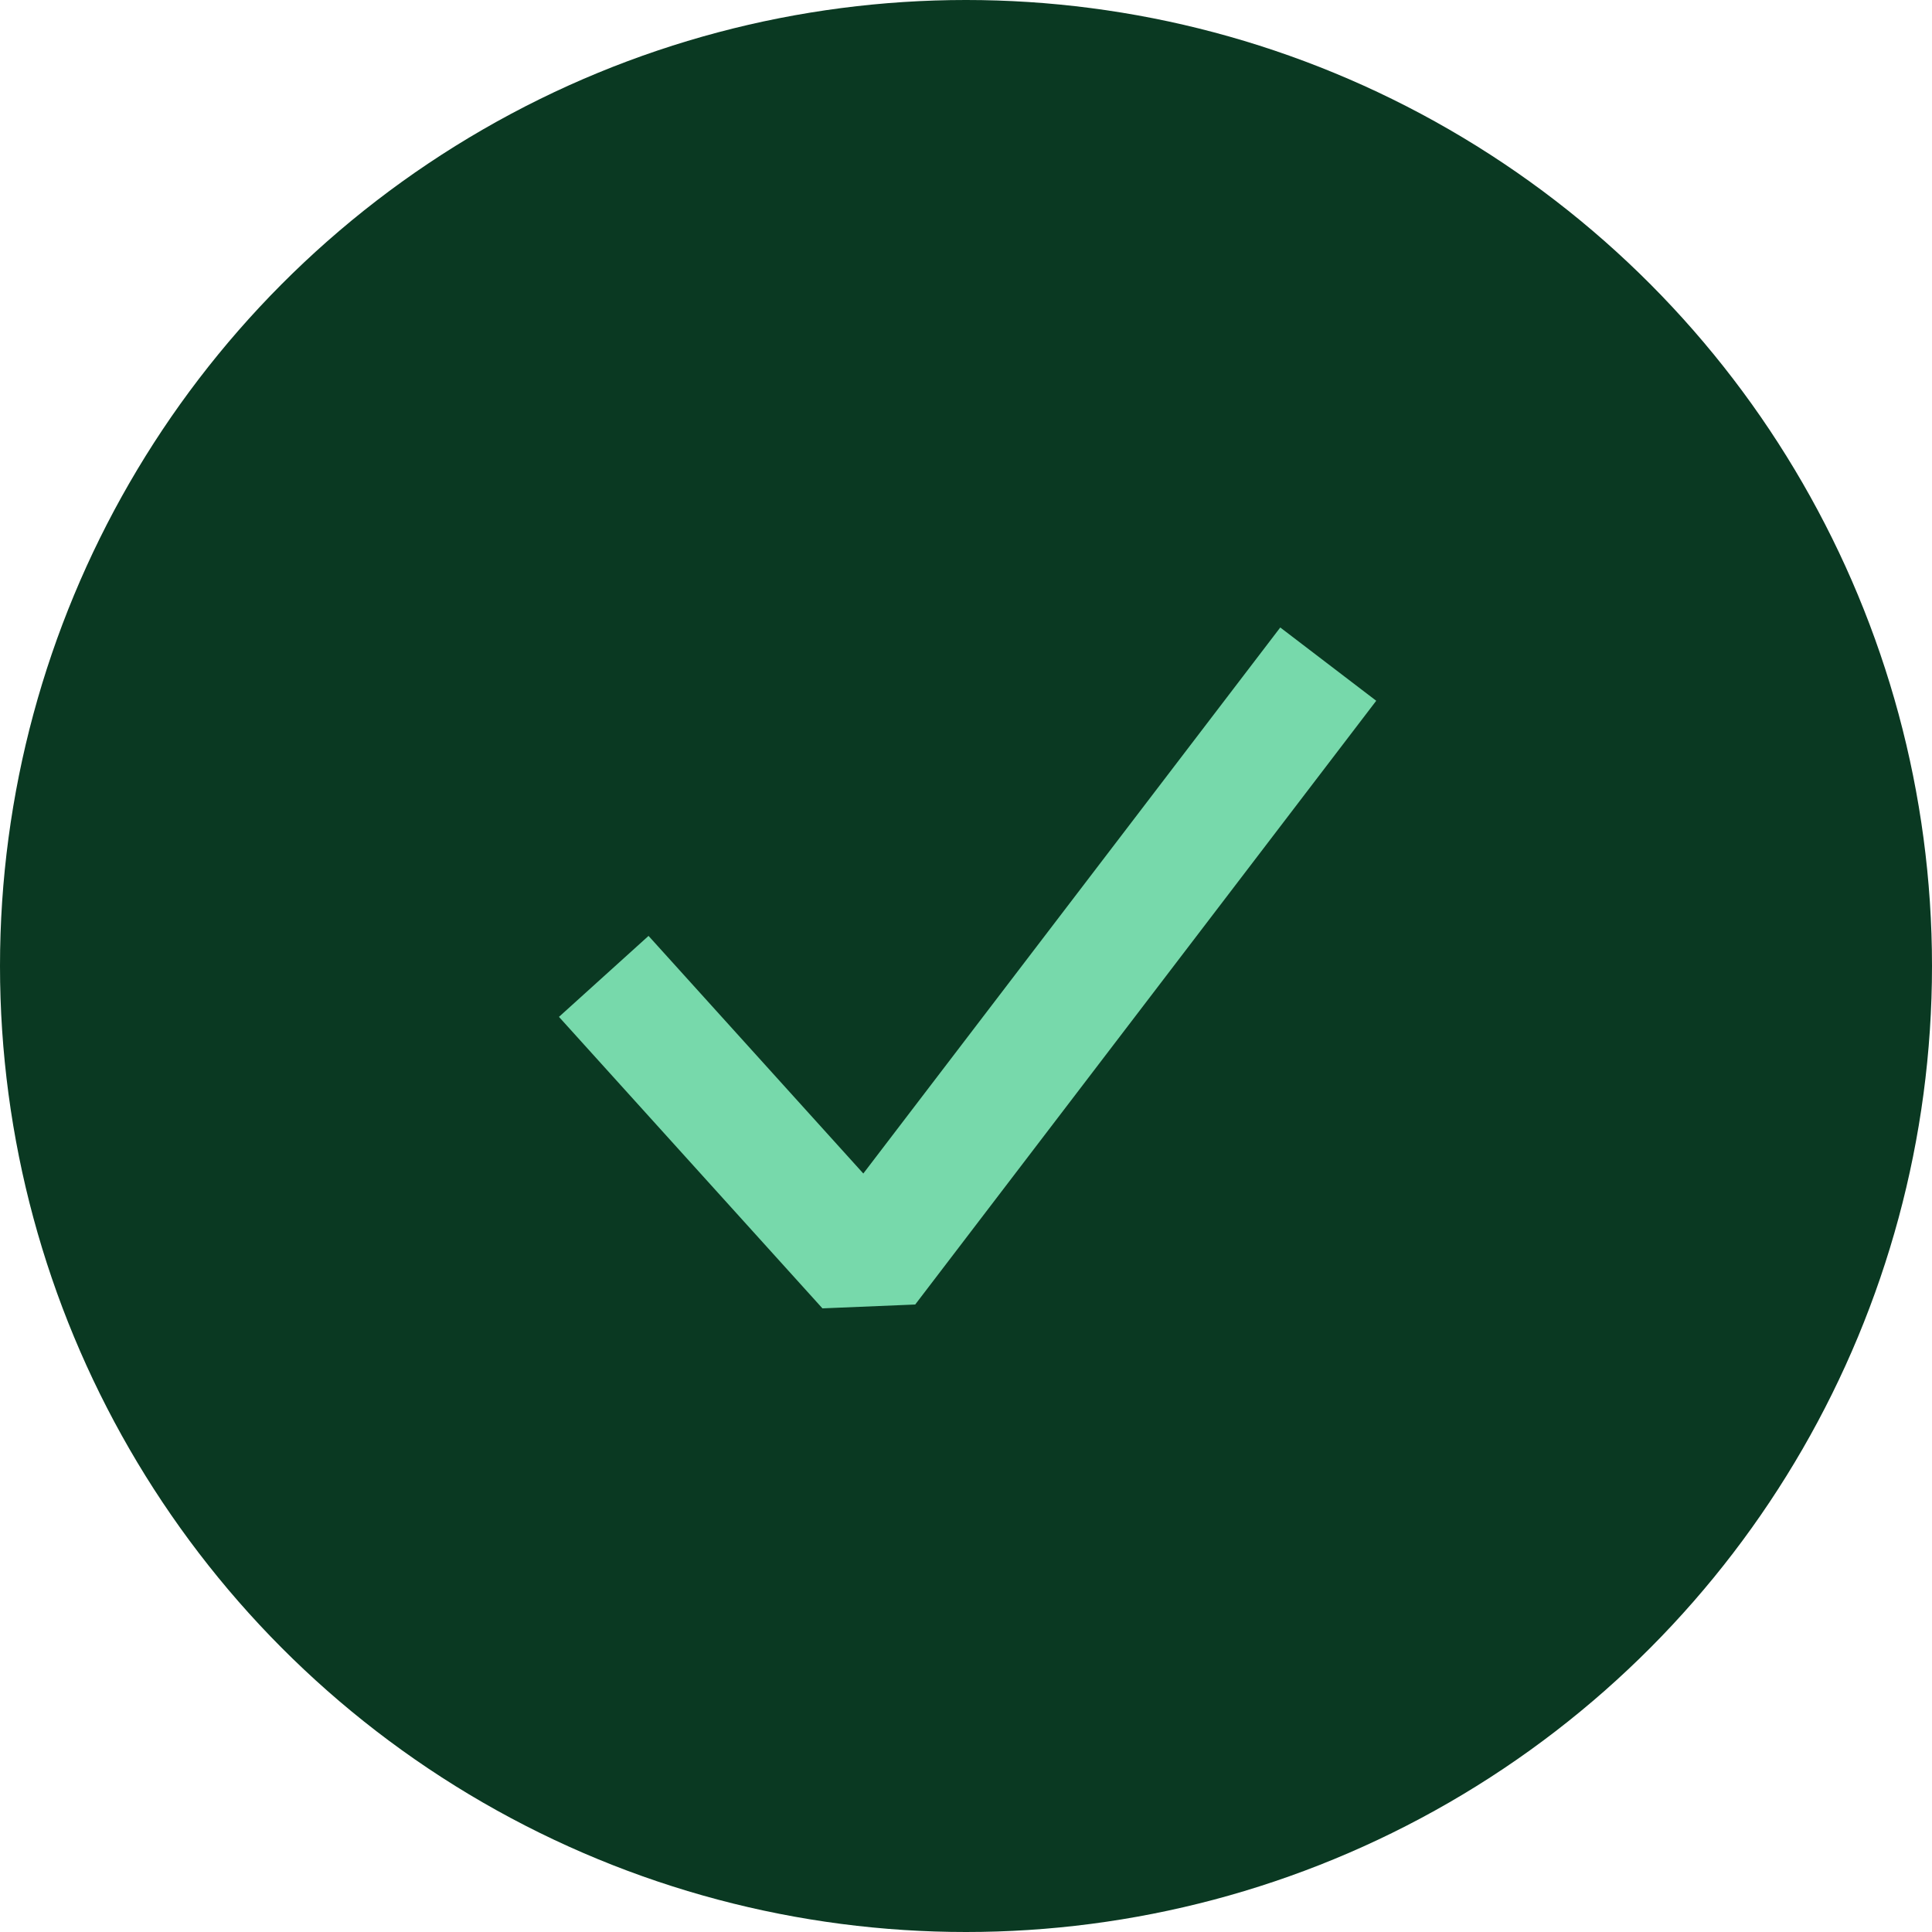 <svg width="32" height="32" viewBox="0 0 32 32" fill="none" xmlns="http://www.w3.org/2000/svg">
<circle cx="16" cy="16" r="16" fill="#0A3922"/>
<path d="M10 16.172L14.364 21L22 11" stroke="#77D9AB" stroke-width="2" stroke-linejoin="bevel"/>
</svg>
